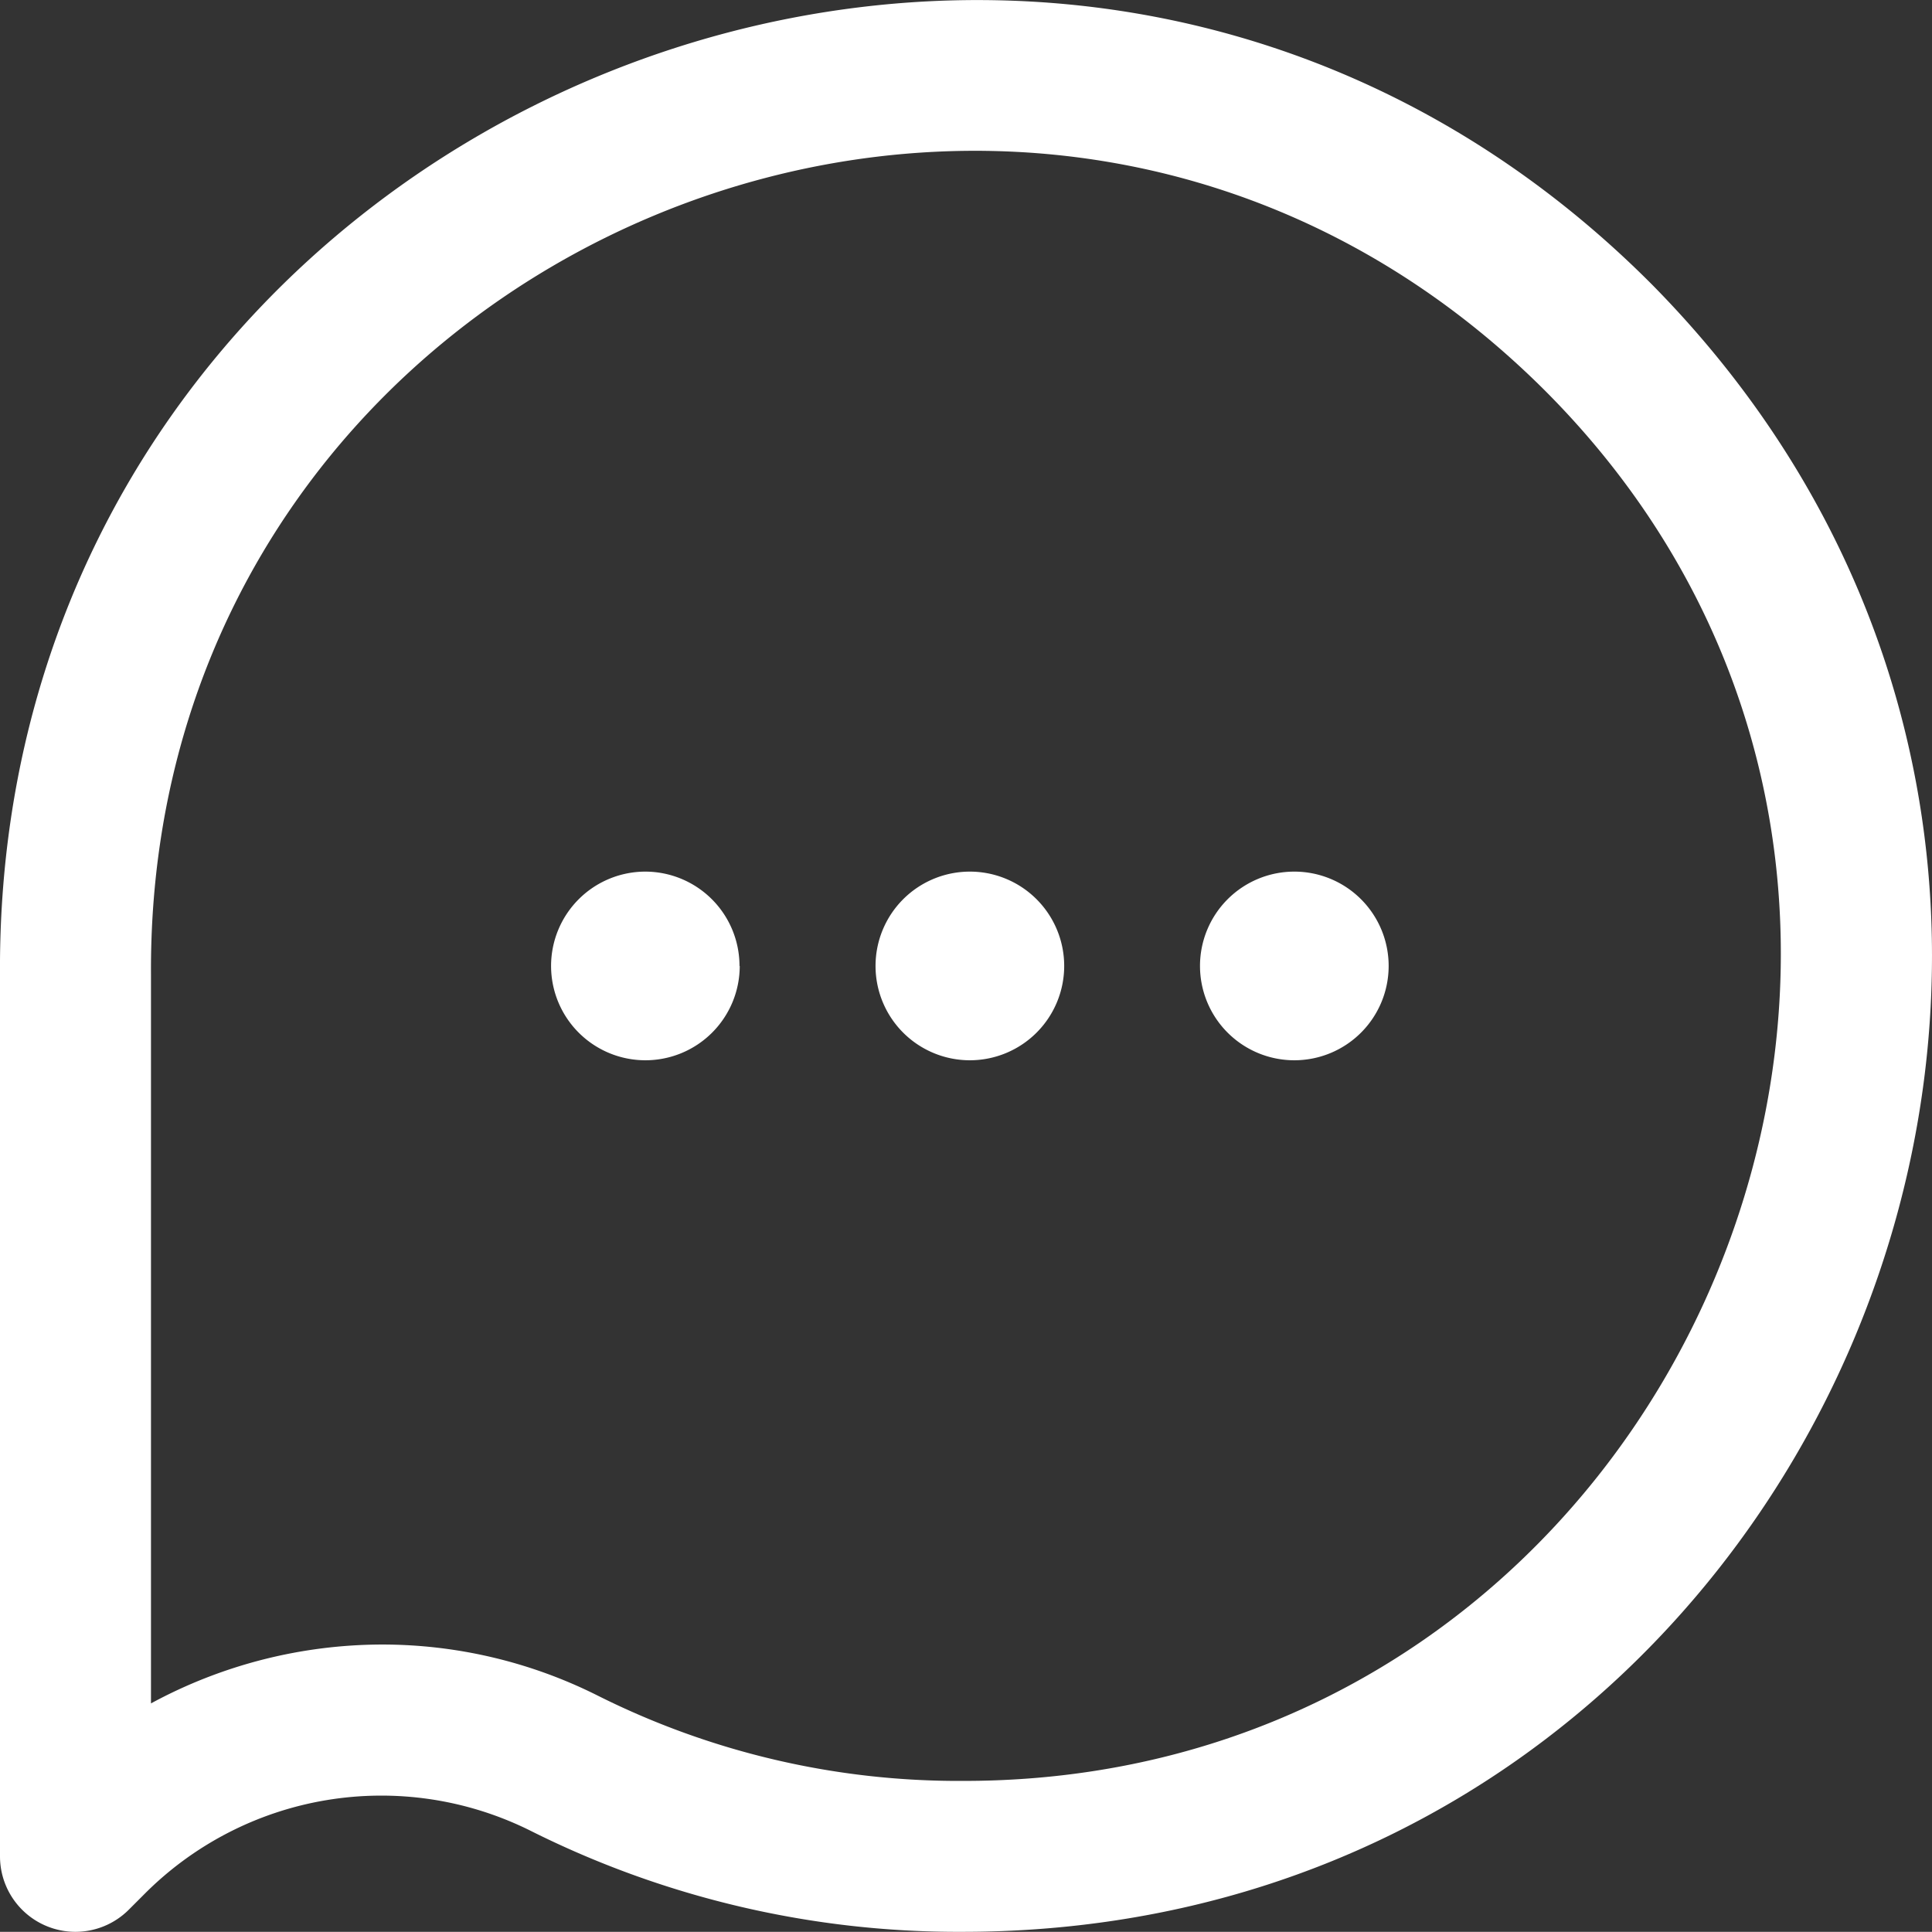 <svg xmlns="http://www.w3.org/2000/svg" width="34" height="33.997" viewBox="0 0 34 33.997">
  <rect x="0" y="0" width="34" height="33.997" fill="#333333" stroke="none"/>
  <path id="chat-white" d="M1.328,34.02A1.328,1.328,0,0,1,0,32.692V17.182C-.1,2,18.376-5.724,29.081,5.039,39.674,15.786,32.026,34.033,16.919,34.02a16.793,16.793,0,0,1-7.593-1.784,5.883,5.883,0,0,0-6.8,1.135l-.26.26a1.328,1.328,0,0,1-.939.389Zm5.4-5.056a8.45,8.45,0,0,1,3.793.9,14.164,14.164,0,0,0,6.418,1.5c12.694.019,19.2-15.488,10.26-24.457C18.126-2.167,2.591,4.332,2.657,17.163c0,0,0,.009,0,.013V30A8.557,8.557,0,0,1,6.724,28.964Zm6.29-11.942a1.66,1.66,0,1,1-1.66-1.66A1.66,1.66,0,0,1,13.014,17.022Zm4.05-1.66a1.66,1.66,0,1,0,1.66,1.66A1.66,1.66,0,0,0,17.065,15.362Zm5.71,0a1.66,1.66,0,1,0,1.66,1.66A1.66,1.66,0,0,0,22.775,15.362Z" transform="translate(0 -0.023)" fill="#fff"/>
</svg>
